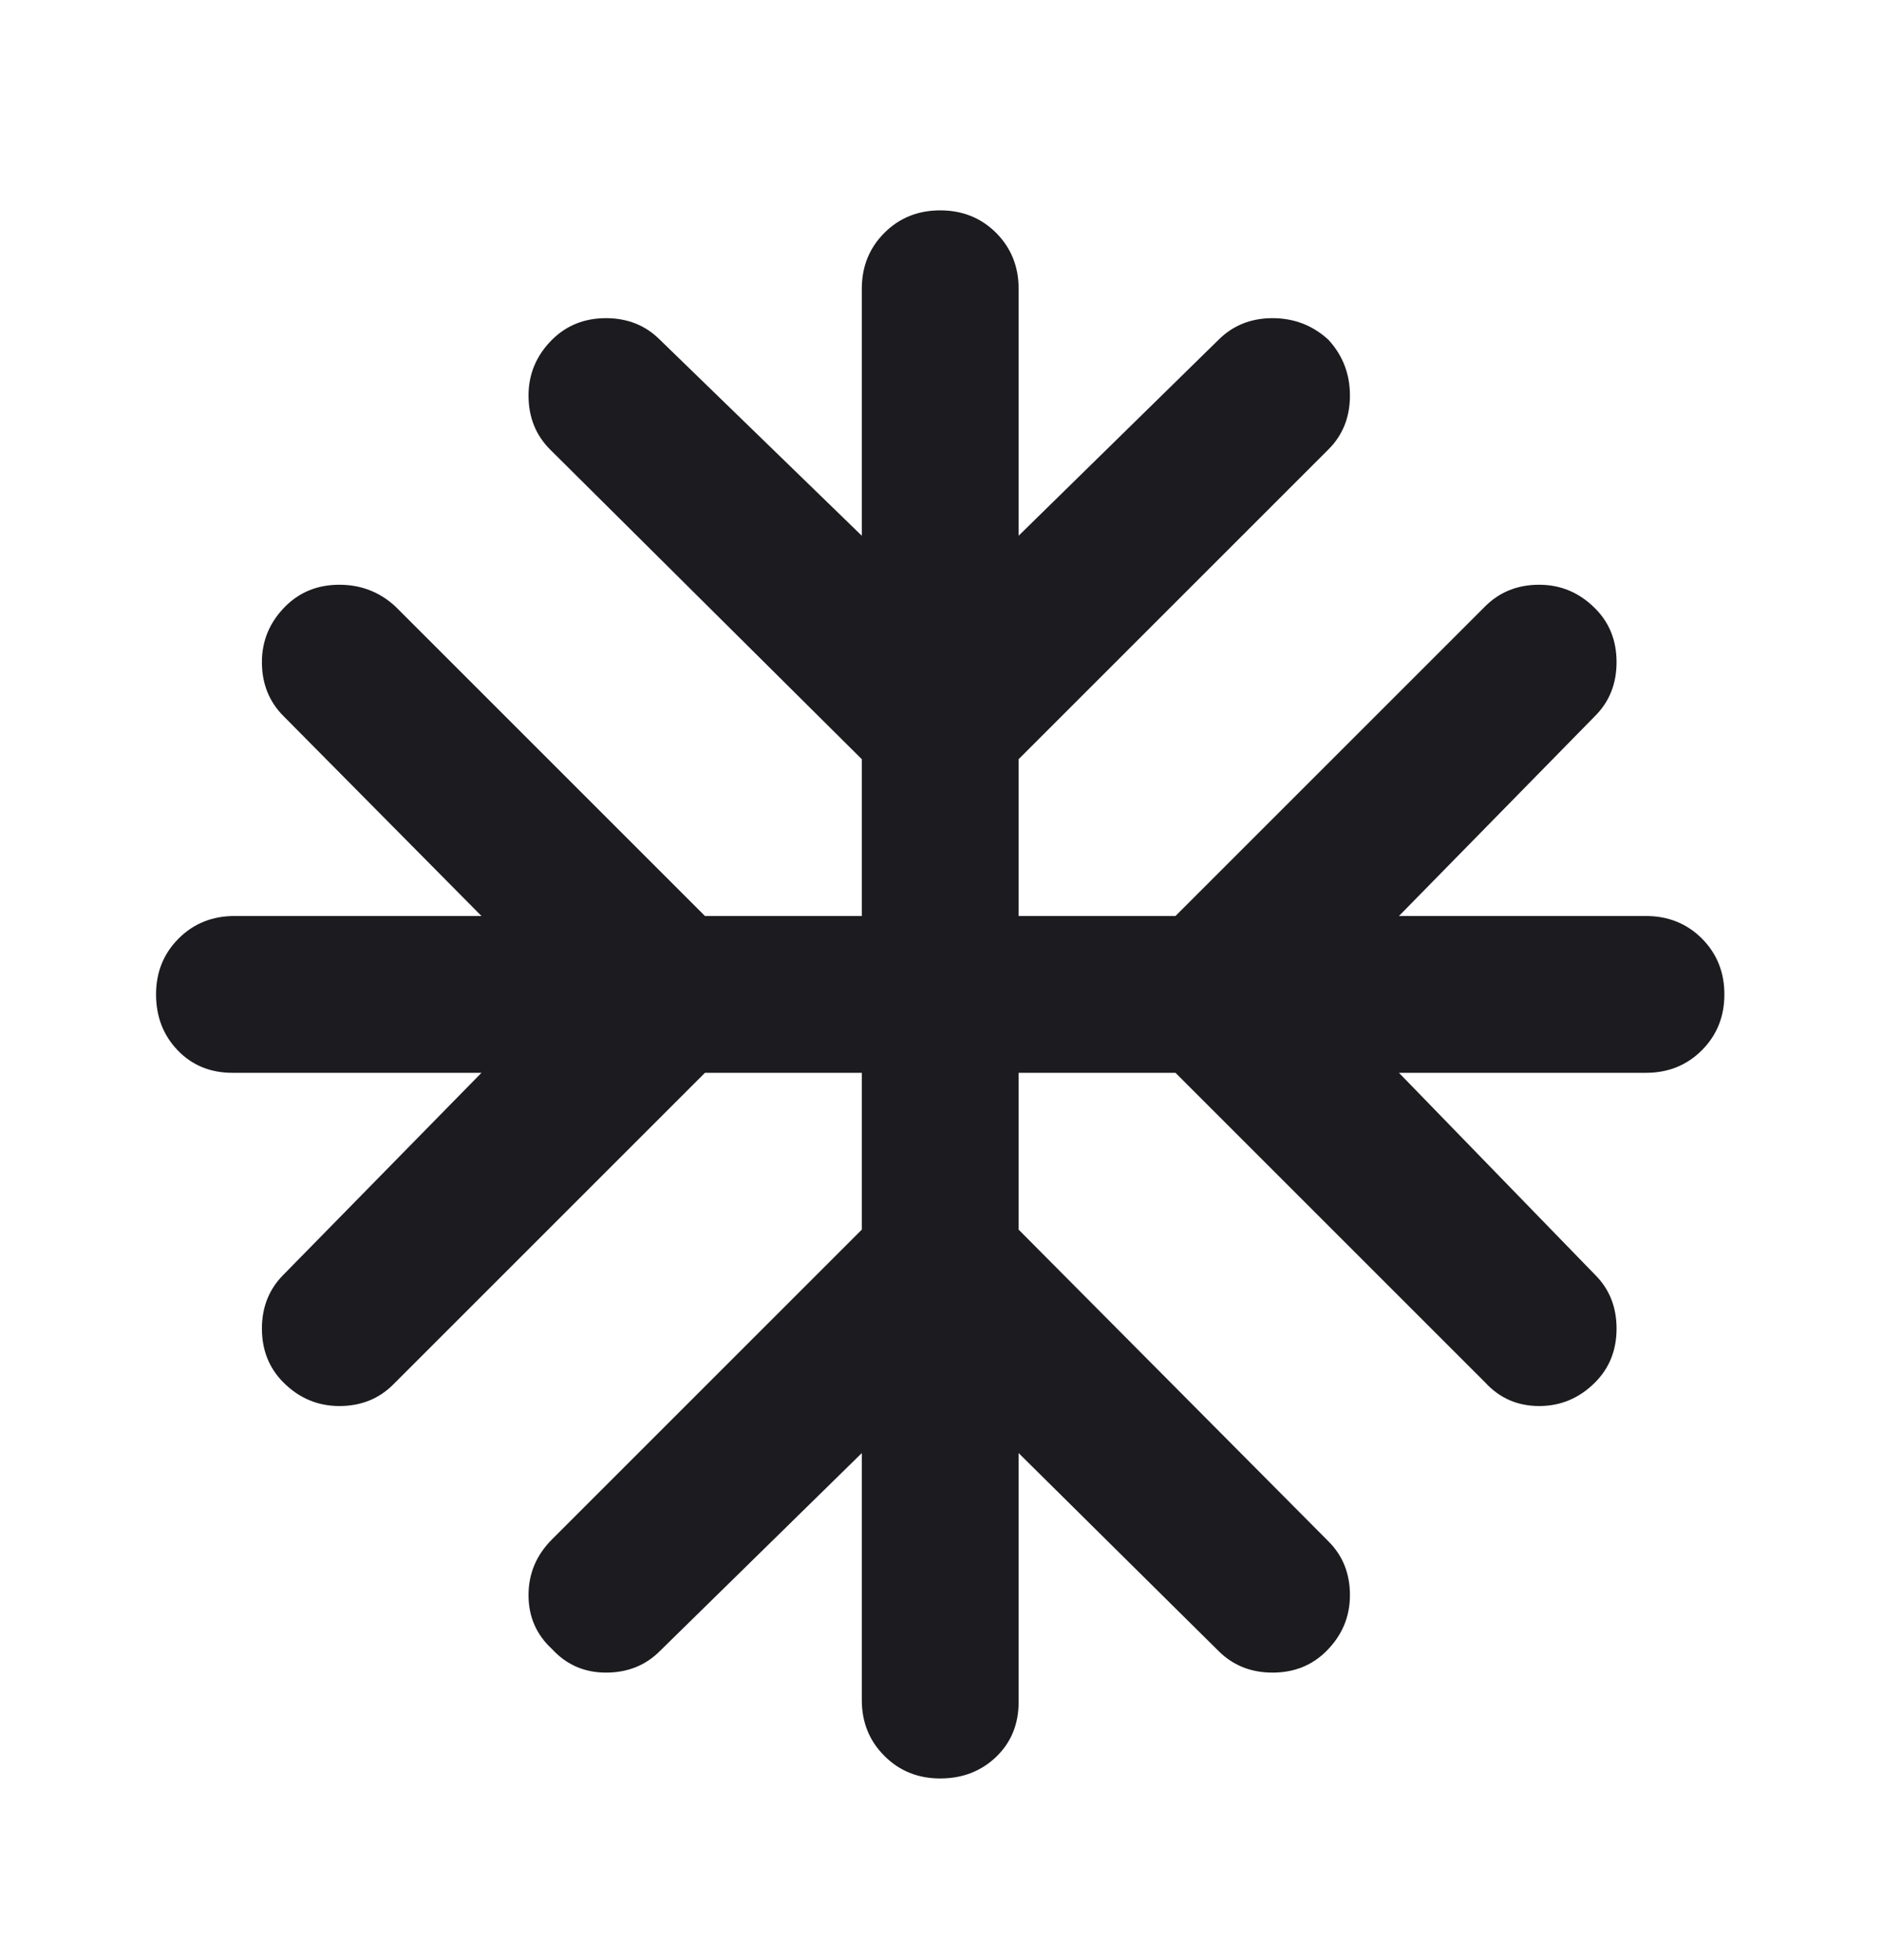 <svg width="24" height="25" viewBox="0 0 24 25" fill="none" xmlns="http://www.w3.org/2000/svg">
<mask id="mask0_6195_11522" style="mask-type:alpha" maskUnits="userSpaceOnUse" x="-1" y="0" width="25" height="25">
<rect x="-0.01" y="0.683" width="24" height="24" fill="#D9D9D9"/>
</mask>
<g mask="url(#mask0_6195_11522)">
<path d="M10.99 18.533L8.415 21.058C8.232 21.241 8.003 21.333 7.728 21.333C7.453 21.333 7.224 21.233 7.04 21.033C6.84 20.849 6.74 20.62 6.74 20.345C6.74 20.07 6.84 19.833 7.04 19.633L10.99 15.683V13.683H8.99L5.015 17.658C4.832 17.841 4.603 17.933 4.328 17.933C4.053 17.933 3.815 17.833 3.615 17.633C3.432 17.45 3.34 17.22 3.34 16.945C3.34 16.67 3.432 16.441 3.615 16.258L6.14 13.683H2.965C2.682 13.683 2.449 13.587 2.265 13.395C2.082 13.204 1.99 12.966 1.99 12.683C1.99 12.399 2.086 12.162 2.278 11.97C2.469 11.779 2.707 11.683 2.99 11.683H6.14L3.615 9.133C3.432 8.95 3.34 8.72 3.34 8.445C3.34 8.17 3.44 7.933 3.64 7.733C3.824 7.55 4.053 7.458 4.328 7.458C4.603 7.458 4.84 7.55 5.04 7.733L8.99 11.683H10.99V9.683L7.015 5.733C6.832 5.55 6.74 5.32 6.74 5.045C6.74 4.77 6.84 4.533 7.04 4.333C7.224 4.15 7.453 4.058 7.728 4.058C8.003 4.058 8.232 4.15 8.415 4.333L10.99 6.833V3.683C10.99 3.4 11.086 3.162 11.278 2.97C11.469 2.779 11.707 2.683 11.99 2.683C12.274 2.683 12.511 2.779 12.703 2.97C12.894 3.162 12.99 3.4 12.99 3.683V6.833L15.54 4.333C15.724 4.15 15.953 4.058 16.228 4.058C16.503 4.058 16.74 4.15 16.94 4.333C17.124 4.533 17.215 4.77 17.215 5.045C17.215 5.32 17.124 5.55 16.94 5.733L12.99 9.683V11.683H14.99L18.94 7.733C19.124 7.55 19.353 7.458 19.628 7.458C19.903 7.458 20.14 7.558 20.34 7.758C20.524 7.941 20.615 8.17 20.615 8.445C20.615 8.72 20.524 8.95 20.34 9.133L17.84 11.683H20.99C21.274 11.683 21.511 11.779 21.703 11.97C21.894 12.162 21.99 12.399 21.99 12.683C21.99 12.966 21.894 13.204 21.703 13.395C21.511 13.587 21.274 13.683 20.99 13.683H17.84L20.34 16.258C20.524 16.441 20.615 16.67 20.615 16.945C20.615 17.22 20.524 17.45 20.34 17.633C20.14 17.833 19.903 17.933 19.628 17.933C19.353 17.933 19.124 17.833 18.94 17.633L14.99 13.683H12.99V15.683L16.94 19.658C17.124 19.841 17.215 20.07 17.215 20.345C17.215 20.62 17.115 20.858 16.915 21.058C16.732 21.241 16.503 21.333 16.228 21.333C15.953 21.333 15.724 21.241 15.54 21.058L12.99 18.533V21.708C12.99 21.991 12.894 22.224 12.703 22.408C12.511 22.591 12.274 22.683 11.99 22.683C11.707 22.683 11.469 22.587 11.278 22.395C11.086 22.204 10.99 21.966 10.99 21.683V18.533Z" fill="#1C1B1F"/>
</g>
</svg>
